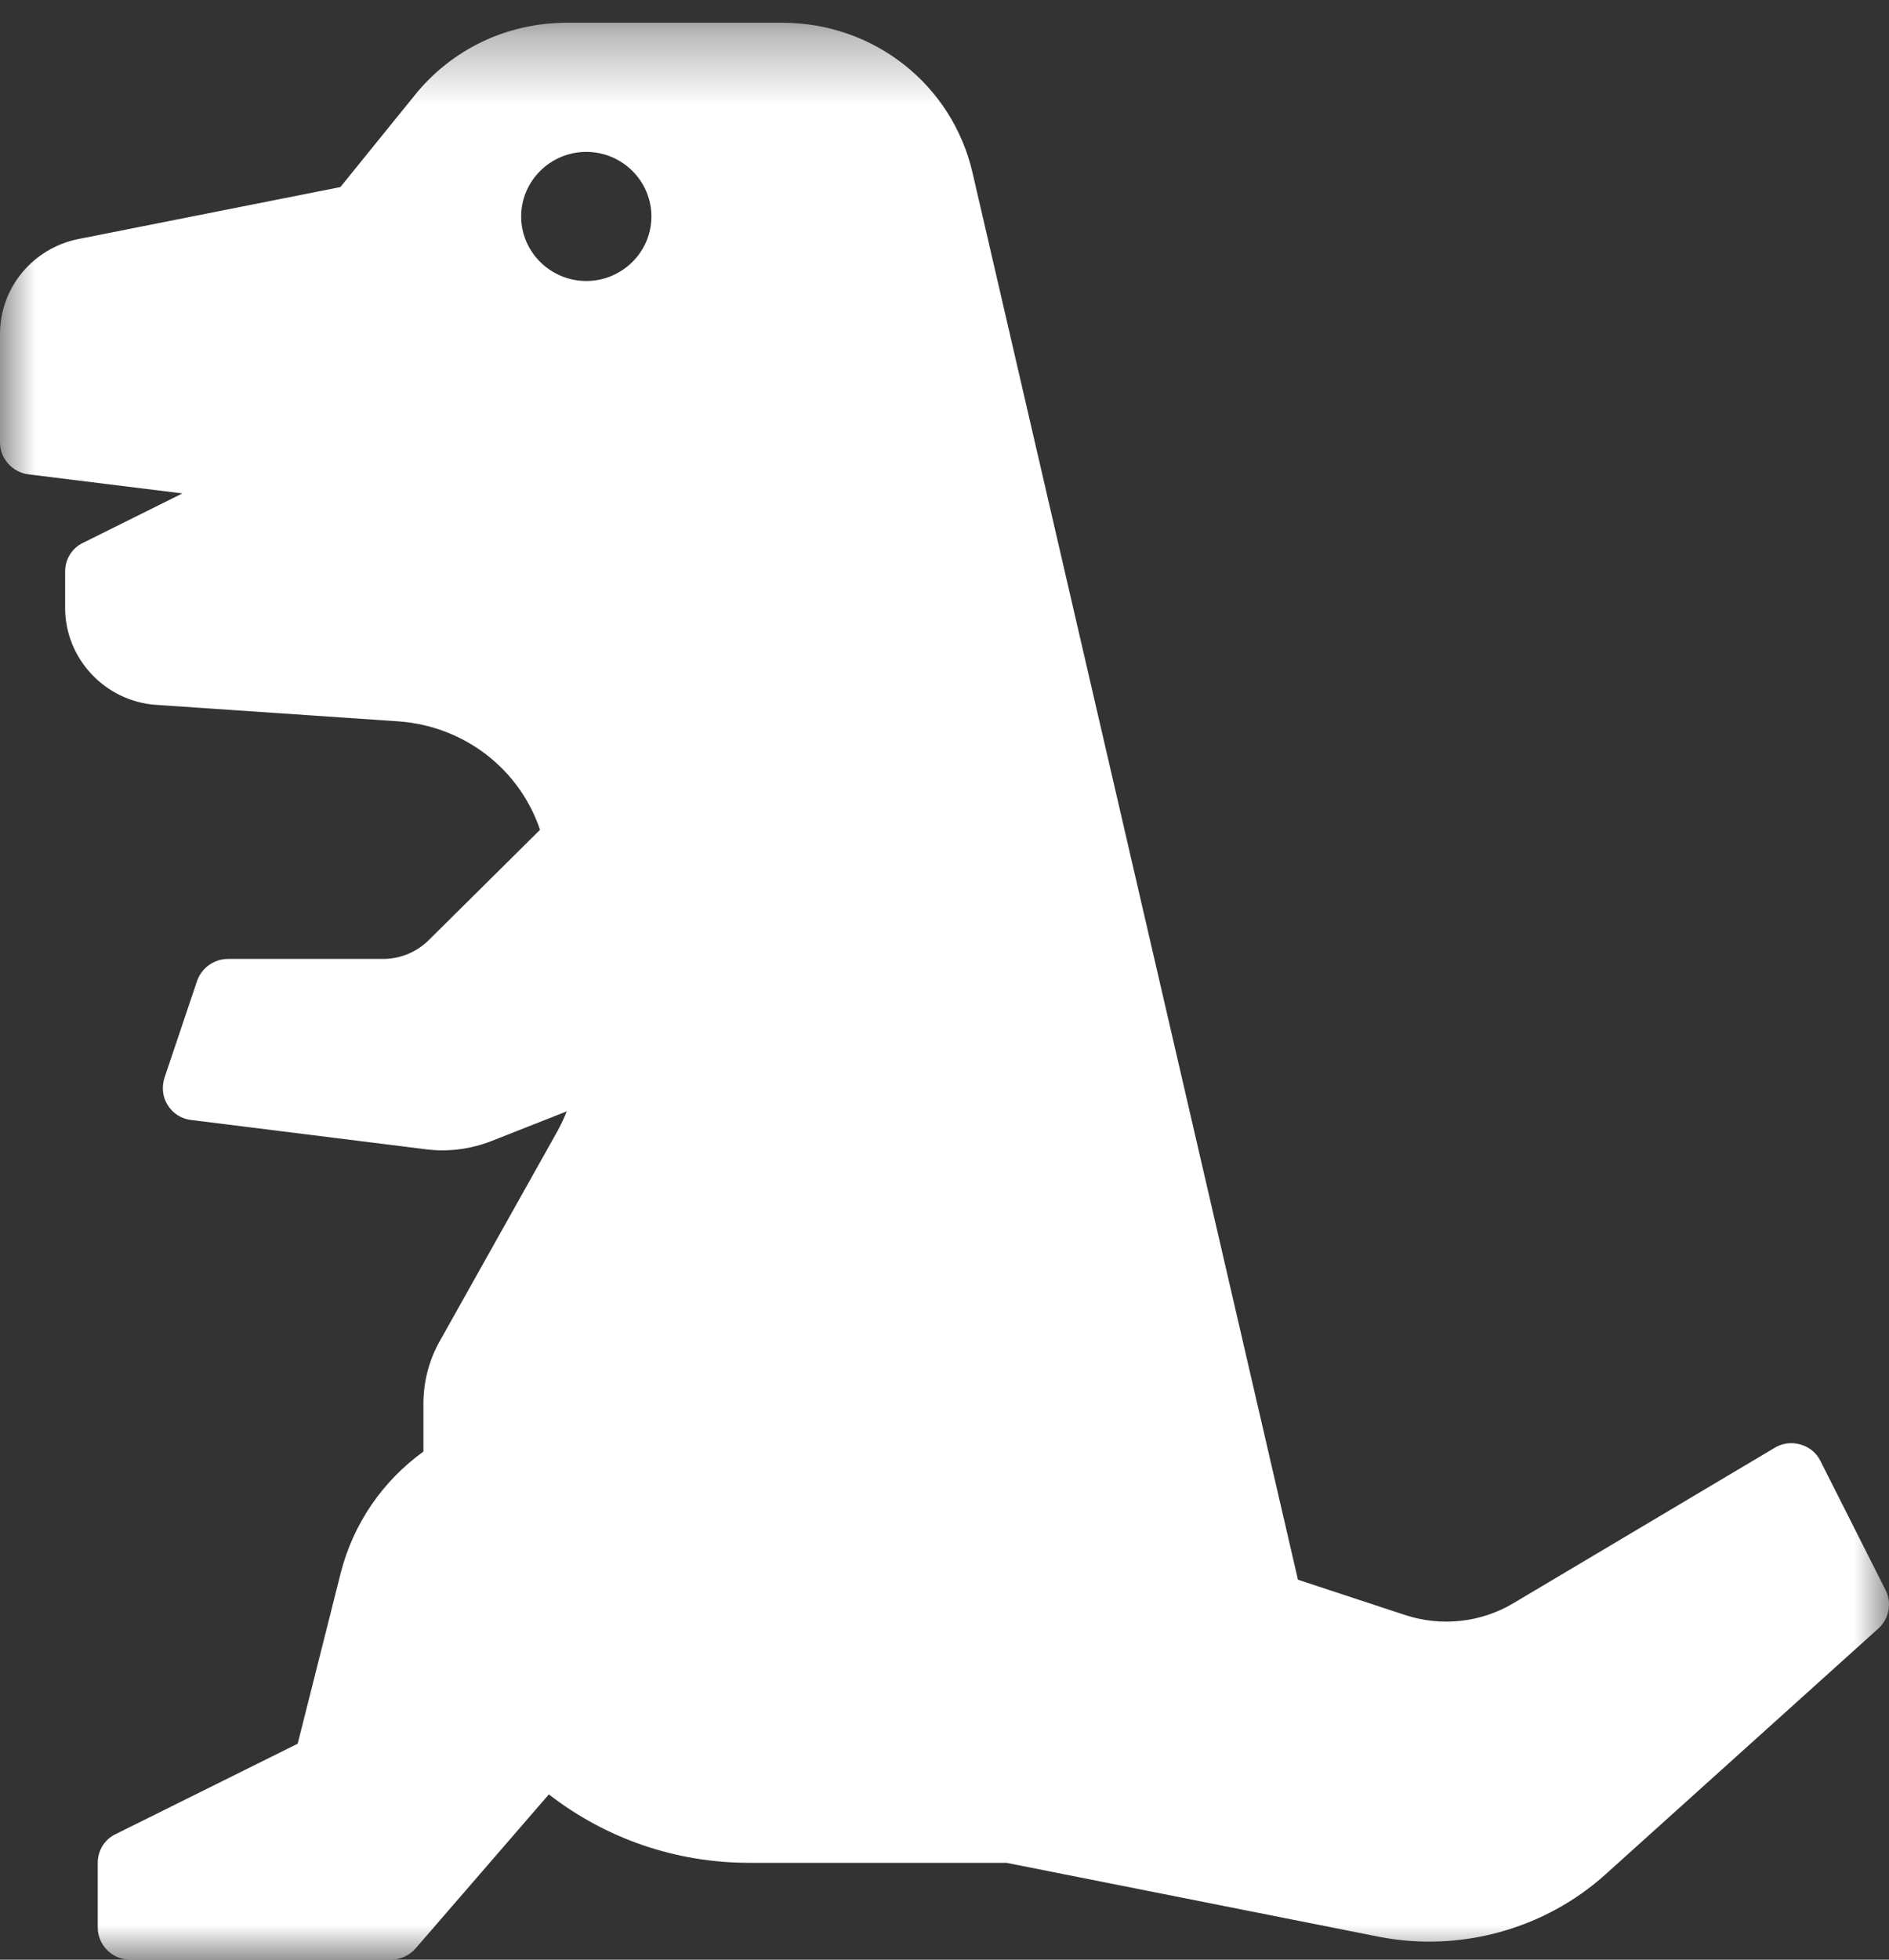 <?xml version="1.0" encoding="UTF-8"?>
<svg xmlns="http://www.w3.org/2000/svg" width="27" height="28" viewBox="0 0 27 28" fill="none">
  <rect x="0" y="0" width="27" height="28" fill="#333333" stroke="none"/>
  <g id="dino">
    <mask id="mask0_465_693" style="mask-type:luminance" maskUnits="userSpaceOnUse" x="0" y="0" width="27" height="28">
      <path id="Clip 2" fill-rule="evenodd" clip-rule="evenodd" d="M27 0.325H0V28H27V0.325Z" fill="white"></path>
    </mask>
    <g mask="url(#mask0_465_693)">
      <path id="Fill 1" fill-rule="evenodd" clip-rule="evenodd" d="M1.122 3.415L4.865 2.673L5.922 1.368C6.453 0.703 7.249 0.325 8.101 0.325H11.183C12.491 0.325 13.613 1.211 13.902 2.474L18.552 22.571L20.079 23.074C20.596 23.245 21.164 23.185 21.629 22.908L25.368 20.685C25.475 20.62 25.61 20.602 25.736 20.639C25.861 20.675 25.964 20.759 26.02 20.874L26.951 22.719C27.044 22.903 27.002 23.129 26.848 23.268L22.947 26.782C22.076 27.566 20.866 27.898 19.712 27.673L14.386 26.616H10.708C9.66 26.616 8.659 26.27 7.845 25.638L5.941 27.838C5.852 27.94 5.722 28 5.587 28H1.862C1.606 28 1.397 27.793 1.397 27.539V26.616C1.397 26.441 1.495 26.28 1.653 26.206L4.255 24.914L4.87 22.474C5.051 21.769 5.466 21.164 6.052 20.74V20.057C6.052 19.744 6.132 19.434 6.285 19.163L7.966 16.165C8.017 16.072 8.063 15.975 8.101 15.879L7.025 16.303C6.732 16.418 6.415 16.46 6.104 16.423L2.738 16.003C2.598 15.989 2.472 15.911 2.398 15.791C2.323 15.675 2.309 15.533 2.351 15.399L2.817 14.015C2.882 13.83 3.059 13.701 3.259 13.701H5.475C5.722 13.701 5.955 13.605 6.132 13.429L7.719 11.856C7.426 10.989 6.639 10.376 5.699 10.307L2.23 10.071C1.504 10.021 0.931 9.412 0.931 8.687V8.166C0.931 7.991 1.029 7.83 1.187 7.756L2.607 7.05L0.41 6.778C0.177 6.75 -1.32498e-10 6.552 -1.32498e-10 6.321V4.772C-1.32498e-10 4.112 0.47 3.545 1.122 3.415H1.122ZM8.38 4.015C8.892 4.015 9.311 3.6 9.311 3.093C9.311 2.585 8.892 2.17 8.38 2.17C7.868 2.17 7.449 2.585 7.449 3.093C7.449 3.6 7.868 4.015 8.38 4.015Z" fill="white"></path>
    </g>
  </g>
</svg>
